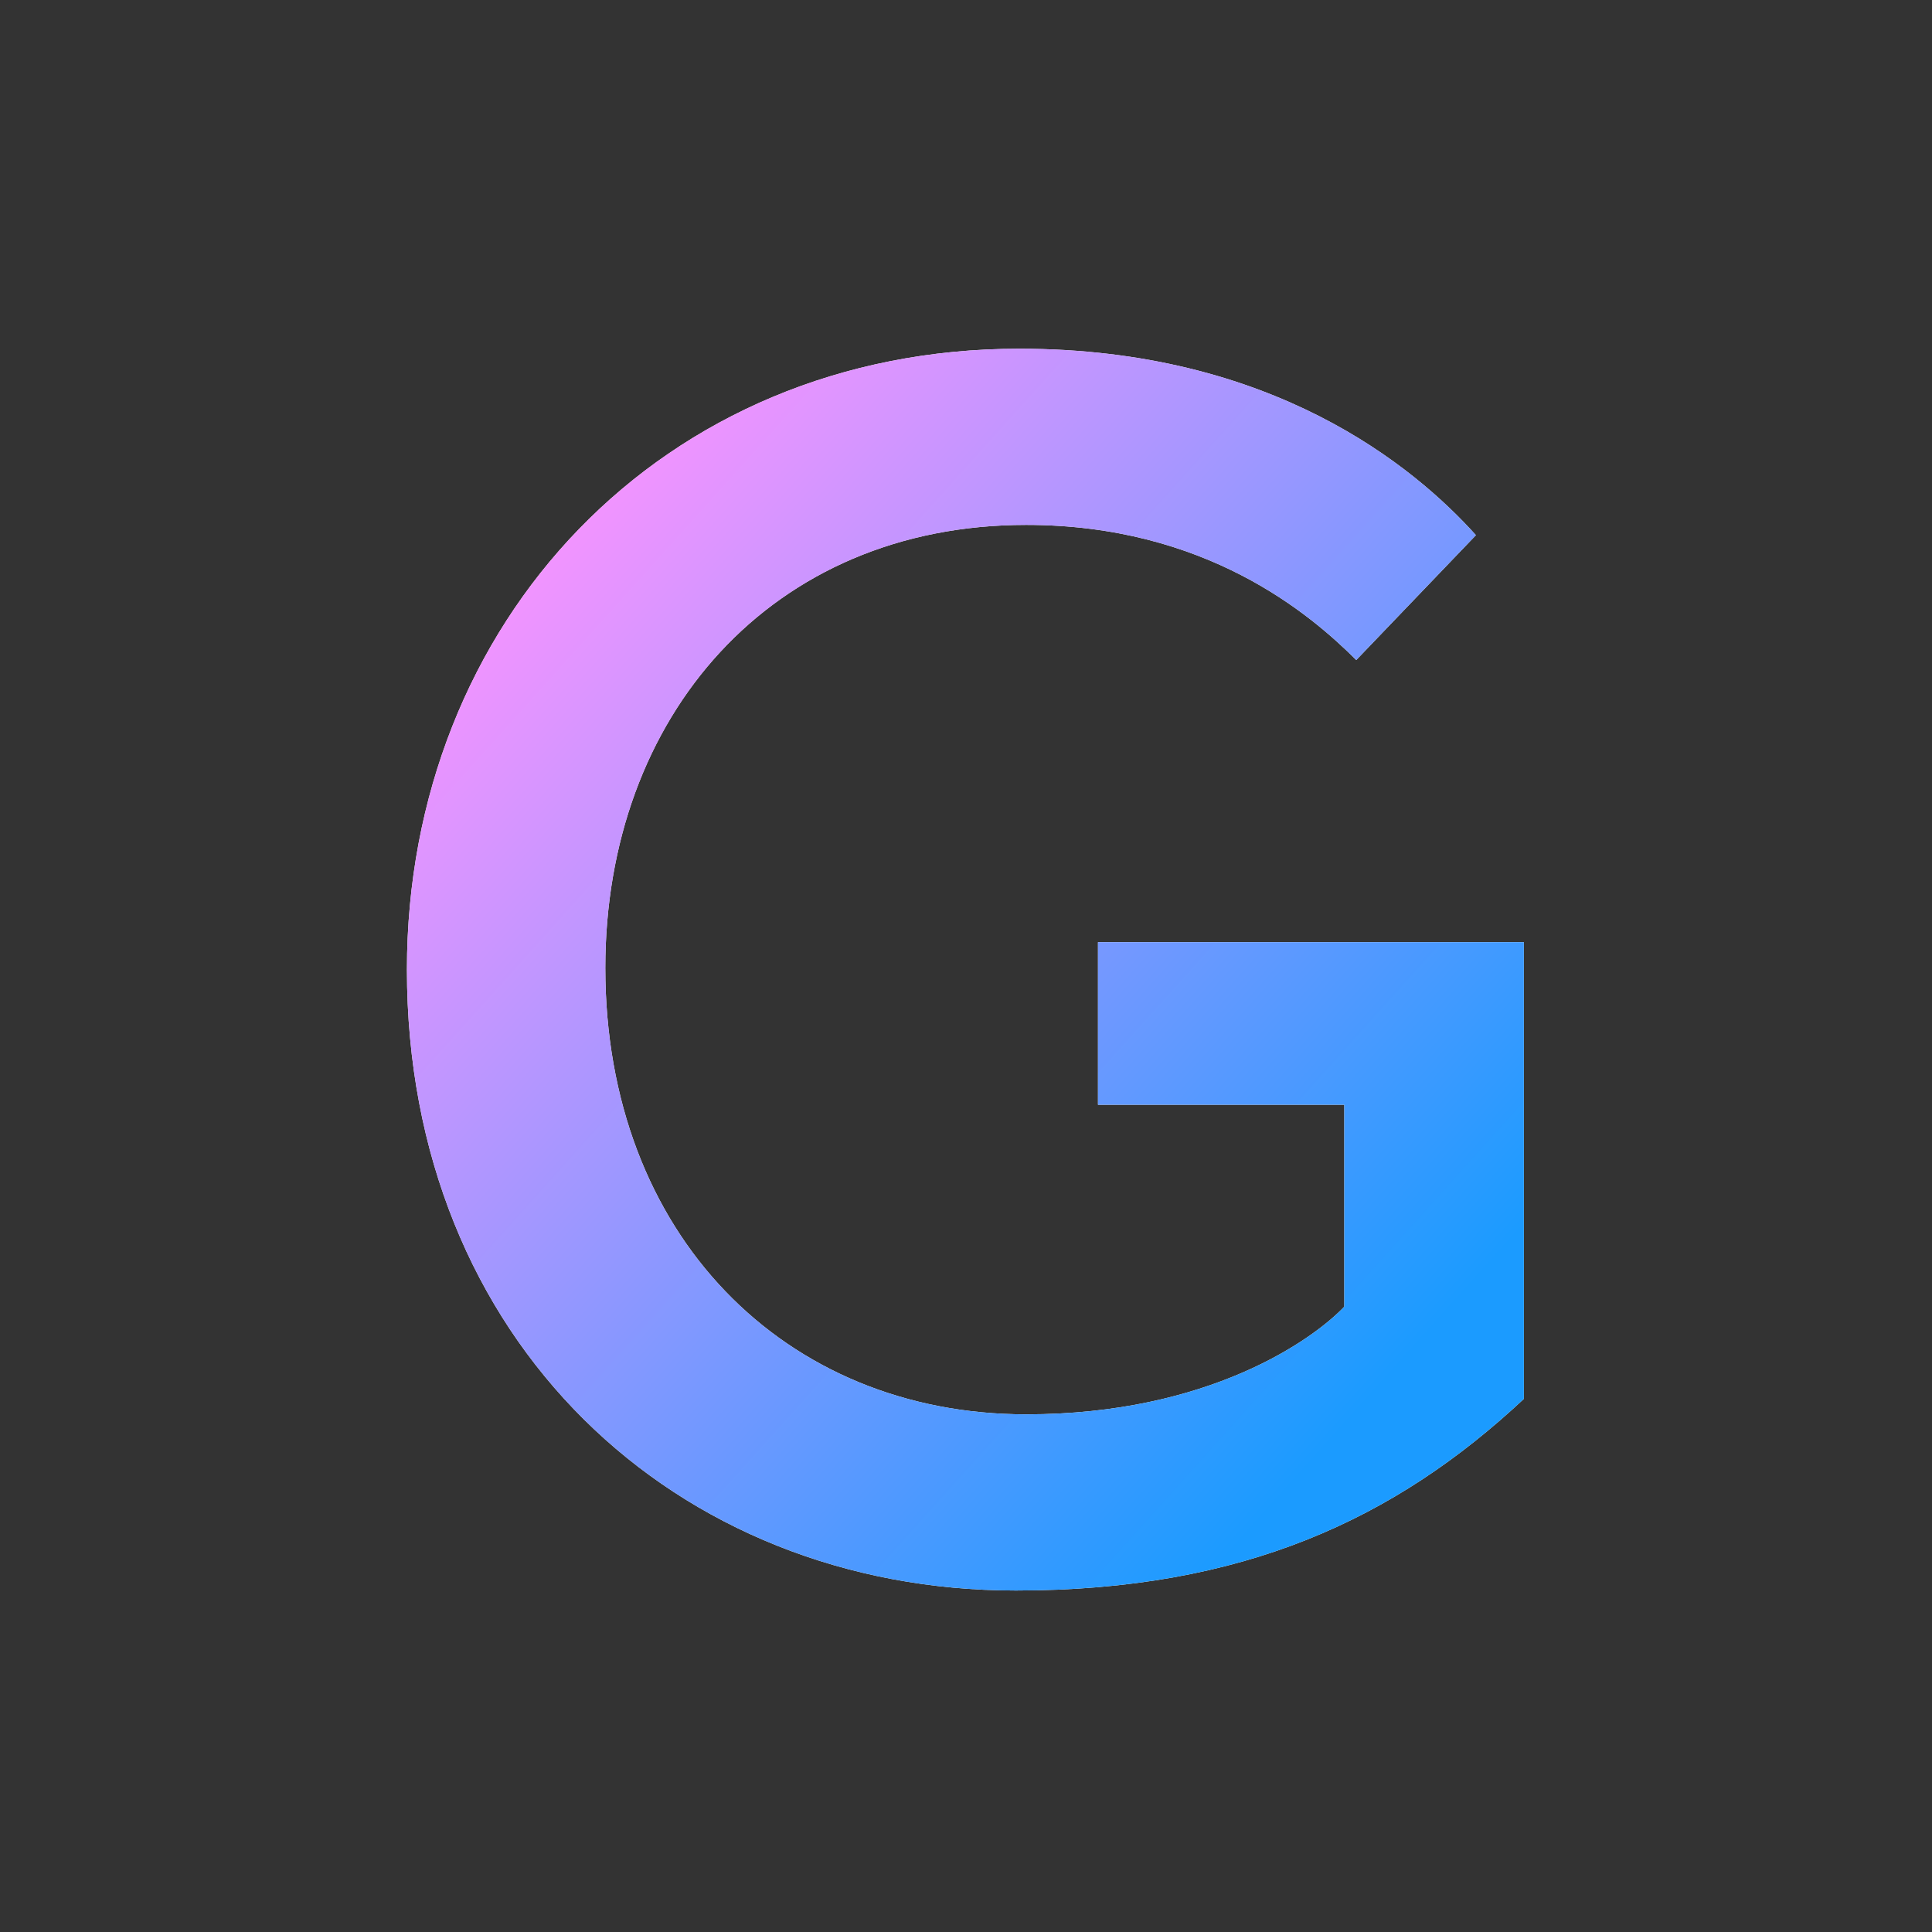 <svg width="16" height="16" viewBox="0 0 16 16" fill="none" xmlns="http://www.w3.org/2000/svg">
<rect x="0" y="0" width="16" height="16" fill="#333333" stroke="none"/>
<path d="M8.441 2.888C10.538 2.888 11.713 3.865 12.223 4.432L11.232 5.466C10.849 5.084 9.985 4.347 8.498 4.347C6.387 4.347 5.013 5.934 5.013 8.016C5.013 10.226 6.501 11.713 8.498 11.713C10.014 11.713 10.878 11.09 11.133 10.821V9.149H9.093V7.803H12.62V11.585C11.558 12.577 10.297 13.172 8.413 13.172C5.594 13.172 3.37 11.104 3.37 8.03C3.37 5.154 5.481 2.888 8.441 2.888Z" fill="white"/>
<path d="M8.441 2.888C10.538 2.888 11.713 3.865 12.223 4.432L11.232 5.466C10.849 5.084 9.985 4.347 8.498 4.347C6.387 4.347 5.013 5.934 5.013 8.016C5.013 10.226 6.501 11.713 8.498 11.713C10.014 11.713 10.878 11.09 11.133 10.821V9.149H9.093V7.803H12.62V11.585C11.558 12.577 10.297 13.172 8.413 13.172C5.594 13.172 3.37 11.104 3.37 8.03C3.37 5.154 5.481 2.888 8.441 2.888Z" fill="url(#paint0_linear_102_13)"/>
<defs>
<linearGradient id="paint0_linear_102_13" x1="4.729" y1="4.399" x2="11.951" y2="10.895" gradientUnits="userSpaceOnUse">
<stop stop-color="#F294FF"/>
<stop offset="1" stop-color="#1B9BFF"/>
</linearGradient>
</defs>
</svg>
